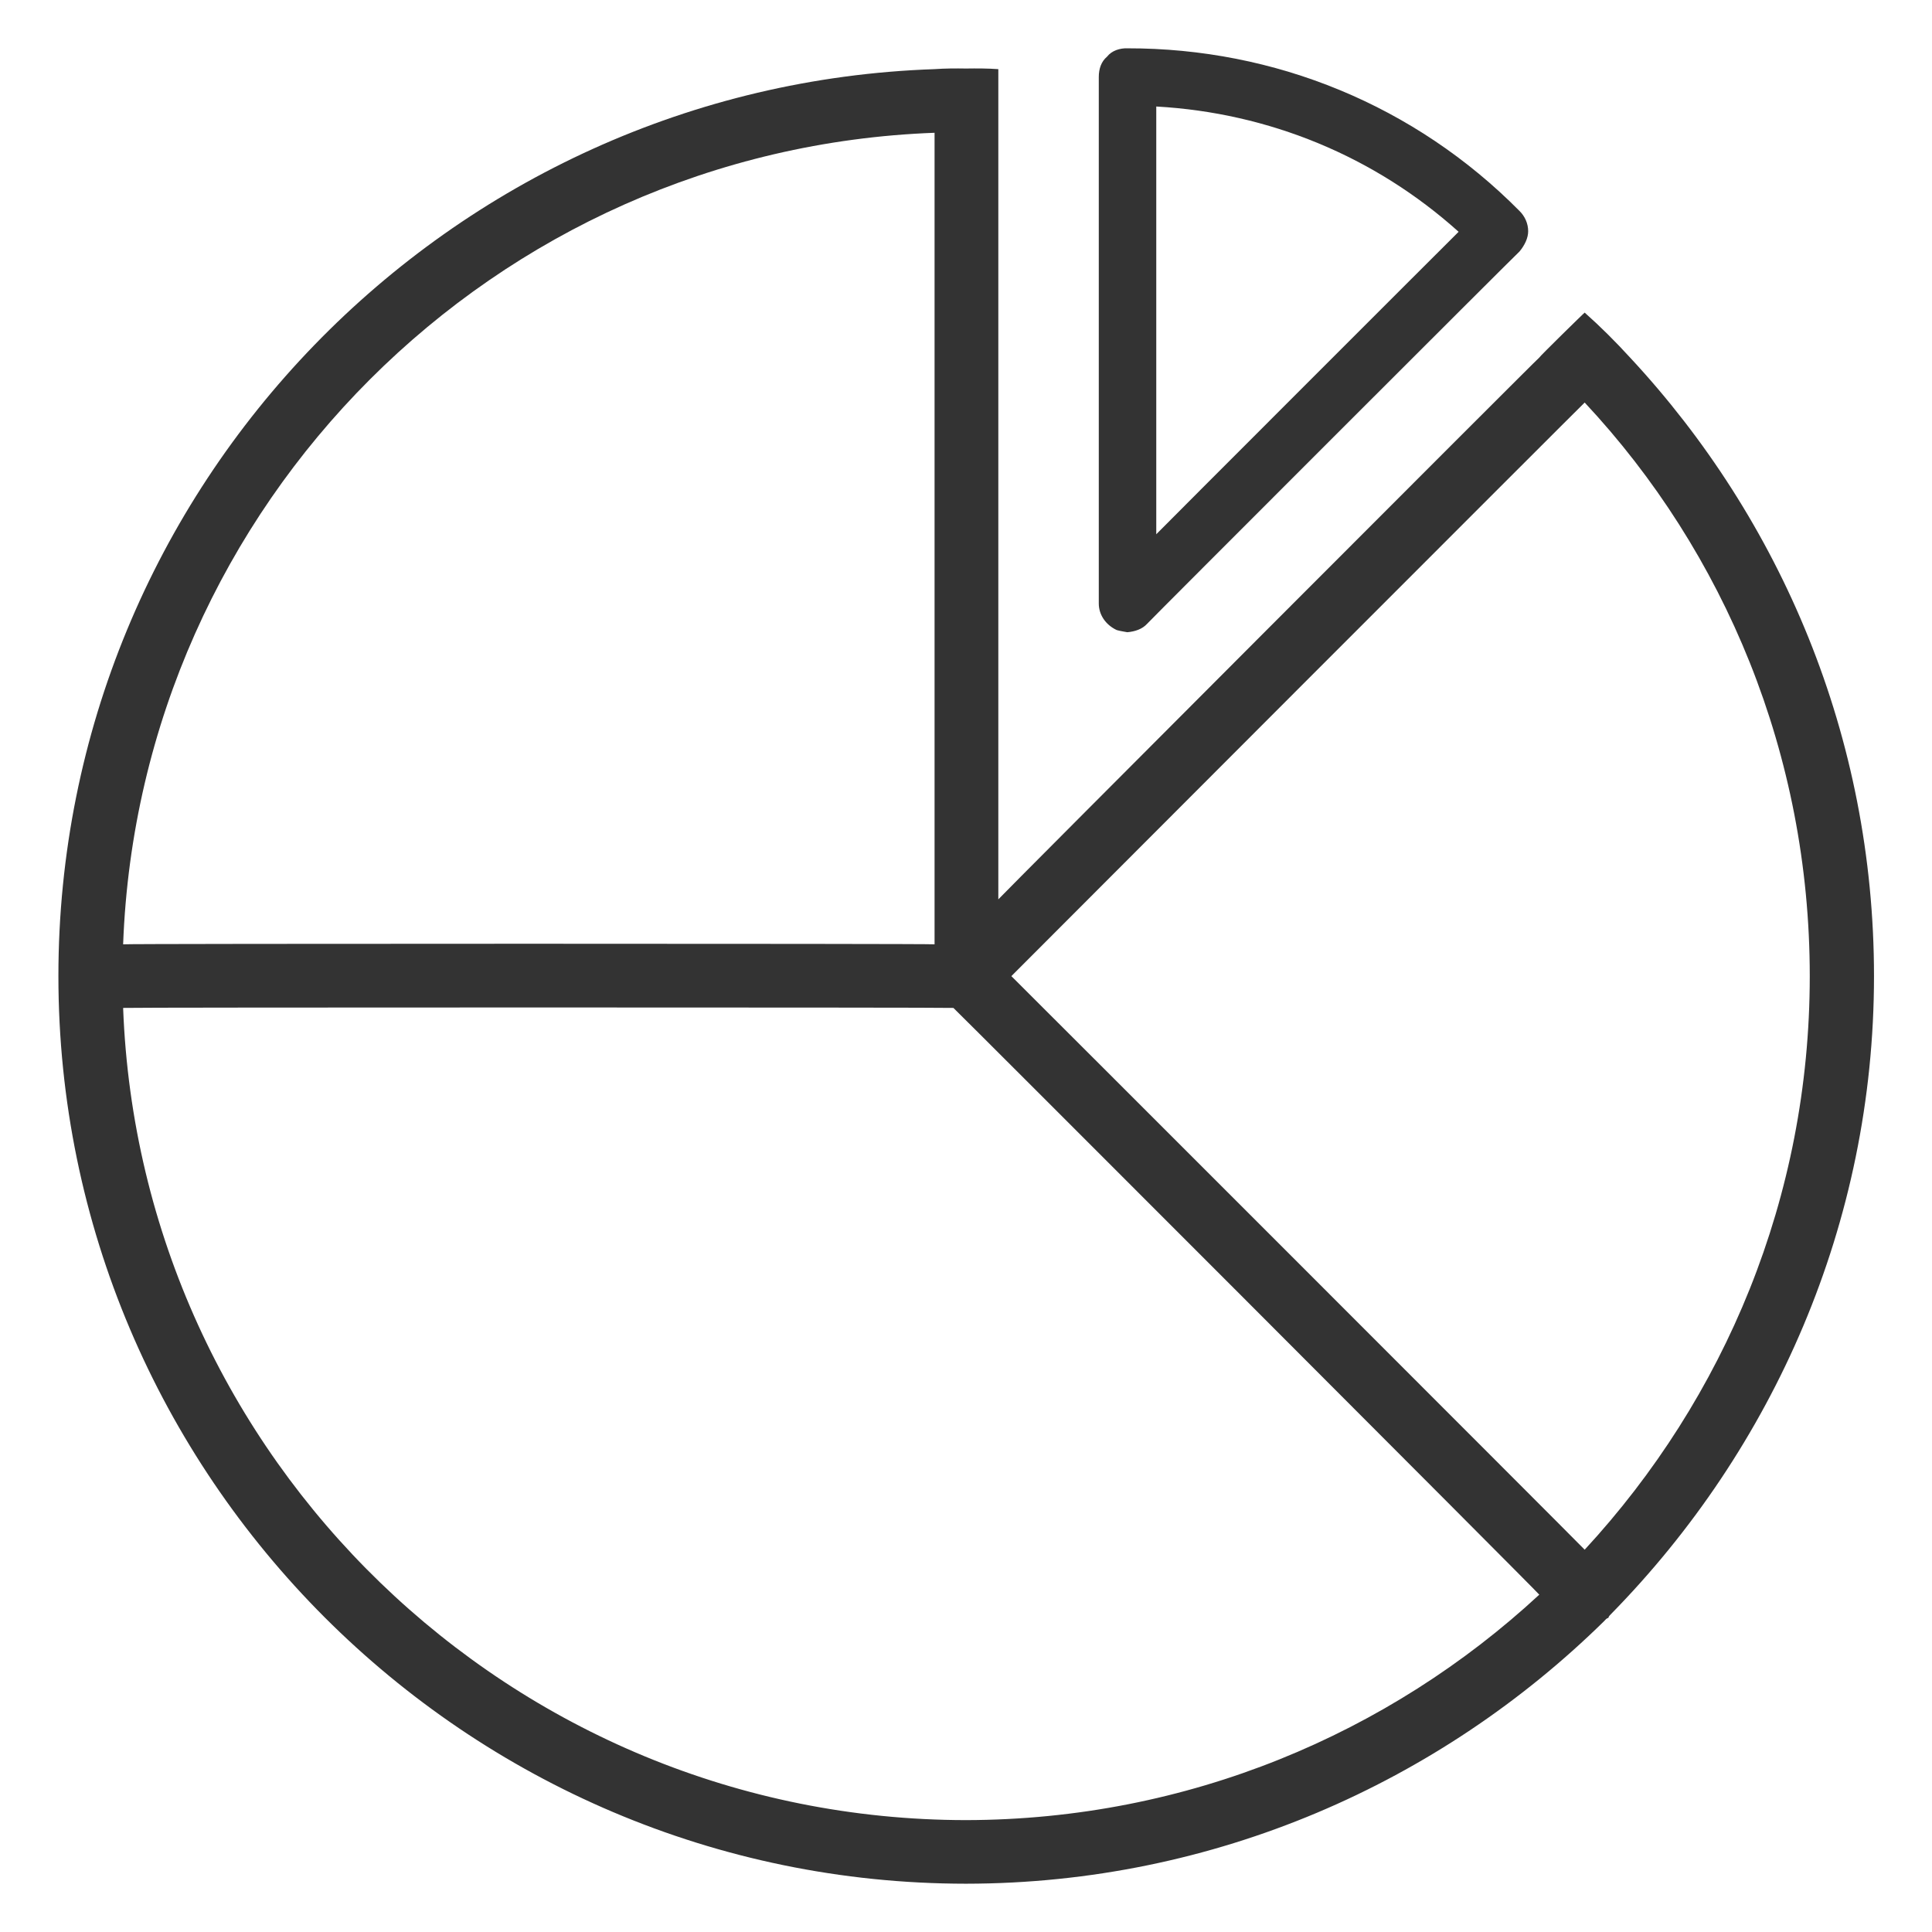 <svg xmlns="http://www.w3.org/2000/svg" version="1.1" xmlns:xlink="http://www.w3.org/1999/xlink" width="100%" height="100%" id="svgWorkerArea" viewBox="0 0 400 400" xmlns:artdraw="https://artdraw.muisca.co" style="background: white;"><defs id="defsdoc"><pattern id="patternBool" x="0" y="0" width="10" height="10" patternUnits="userSpaceOnUse" patternTransform="rotate(35)"><circle cx="5" cy="5" r="4" style="stroke: none;fill: #ff000070;"></circle></pattern></defs><g id="fileImp-585471248" class="cosito"><path id="pathImp-637620009" fill="#333333" class="grouped" d="M337.492 74.032C334.492 70.755 331.392 67.655 328.092 64.721 328.092 64.655 318.692 73.855 318.692 74.032 318.692 73.855 206.692 186.055 206.692 186.202 206.692 186.055 206.692 27.455 206.692 27.49 206.692 27.455 206.692 14.255 206.692 14.315 204.492 14.155 202.192 14.155 199.992 14.187 197.892 14.155 195.692 14.155 193.492 14.315 92.892 17.755 12.092 100.655 12.092 202.097 12.092 305.555 96.392 389.955 199.992 390.003 251.492 389.955 298.092 369.055 332.092 335.664 332.392 335.355 332.592 335.055 332.992 334.963 333.092 334.555 333.392 334.355 333.592 334.126 367.092 299.955 387.992 253.355 387.992 202.097 387.992 152.555 368.692 107.555 337.492 74.032 337.492 73.855 337.492 73.855 337.492 74.032M193.492 27.49C193.492 27.455 193.492 195.355 193.492 195.511 193.492 195.355 25.492 195.355 25.492 195.511 28.892 104.255 102.392 30.855 193.492 27.49 193.492 27.455 193.492 27.455 193.492 27.49M199.992 376.835C105.892 376.755 28.992 301.955 25.492 208.679 25.492 208.555 197.392 208.555 197.392 208.679 197.392 208.555 318.692 329.955 318.692 330.158 287.592 358.955 245.892 376.755 199.992 376.835 199.992 376.755 199.992 376.755 199.992 376.835M328.092 320.848C328.092 320.755 209.392 202.055 209.392 202.097 209.392 202.055 328.092 83.255 328.092 83.343 357.092 114.355 374.692 156.255 374.692 202.097 374.692 247.855 357.092 289.455 328.092 320.848 328.092 320.755 328.092 320.755 328.092 320.848"></path><path id="pathImp-983392757" fill="#333333" class="grouped" d="M231.192 130.442C231.892 130.655 232.692 130.755 233.392 130.895 234.992 130.755 236.492 130.255 237.492 129.156 237.492 129.055 314.592 51.955 314.592 52.074 315.692 50.755 316.392 49.255 316.392 47.873 316.392 46.255 315.692 44.755 314.592 43.673 292.992 21.855 263.992 9.955 233.392 10.003 231.892 9.955 230.192 10.455 229.192 11.743 227.992 12.755 227.492 14.255 227.492 15.944 227.492 15.755 227.492 124.755 227.492 124.954 227.492 127.255 228.892 129.355 231.192 130.442 231.192 130.255 231.192 130.255 231.192 130.442M239.392 22.051C262.692 23.355 284.592 32.355 301.992 47.992 301.992 47.955 239.392 110.555 239.392 110.613 239.392 110.555 239.392 21.855 239.392 22.051 239.392 21.855 239.392 21.855 239.392 22.051"></path></g></svg>